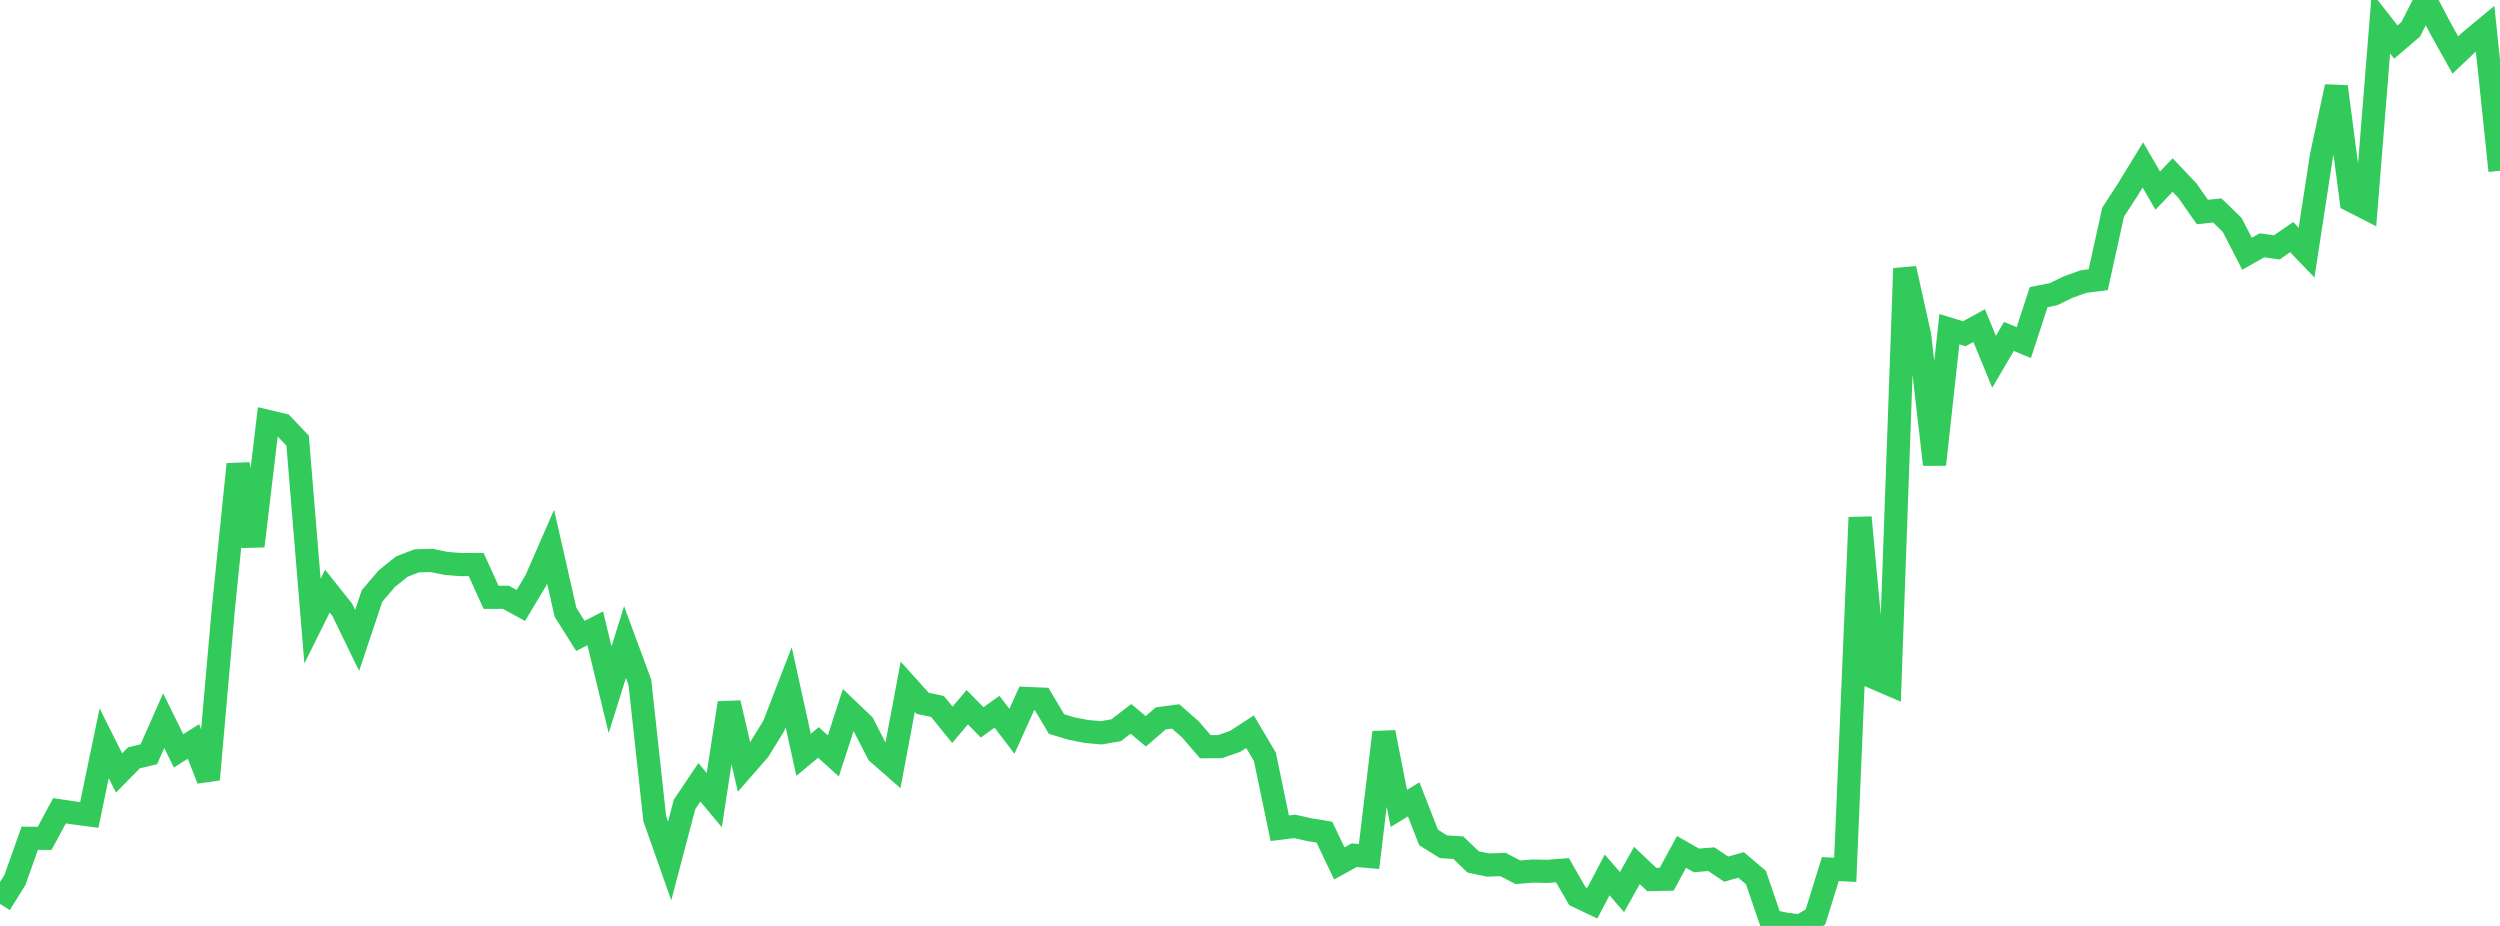 <?xml version="1.0" standalone="no"?>
<!DOCTYPE svg PUBLIC "-//W3C//DTD SVG 1.1//EN" "http://www.w3.org/Graphics/SVG/1.1/DTD/svg11.dtd">

<svg width="135" height="50" viewBox="0 0 135 50" preserveAspectRatio="none" 
  xmlns="http://www.w3.org/2000/svg"
  xmlns:xlink="http://www.w3.org/1999/xlink">


<polyline points="0.0, 48.812 0.804, 47.524 1.607, 45.267 2.411, 45.27 3.214, 43.78 4.018, 43.902 4.821, 44.006 5.625, 40.138 6.429, 41.739 7.232, 40.923 8.036, 40.731 8.839, 38.917 9.643, 40.548 10.446, 40.039 11.25, 42.09 12.054, 32.943 12.857, 25.07 13.661, 29.487 14.464, 22.758 15.268, 22.949 16.071, 23.793 16.875, 33.541 17.679, 31.923 18.482, 32.93 19.286, 34.581 20.089, 32.183 20.893, 31.241 21.696, 30.598 22.5, 30.286 23.304, 30.262 24.107, 30.428 24.911, 30.488 25.714, 30.484 26.518, 32.257 27.321, 32.254 28.125, 32.696 28.929, 31.358 29.732, 29.519 30.536, 33.059 31.339, 34.337 32.143, 33.931 32.946, 37.248 33.75, 34.672 34.554, 36.844 35.357, 44.217 36.161, 46.495 36.964, 43.44 37.768, 42.245 38.571, 43.208 39.375, 37.959 40.179, 41.421 40.982, 40.502 41.786, 39.192 42.589, 37.11 43.393, 40.759 44.196, 40.093 45.0, 40.82 45.804, 38.344 46.607, 39.111 47.411, 40.668 48.214, 41.372 49.018, 37.086 49.821, 37.977 50.625, 38.149 51.429, 39.14 52.232, 38.189 53.036, 39.007 53.839, 38.434 54.643, 39.49 55.446, 37.716 56.25, 37.751 57.054, 39.1 57.857, 39.342 58.661, 39.498 59.464, 39.572 60.268, 39.435 61.071, 38.818 61.875, 39.491 62.679, 38.794 63.482, 38.686 64.286, 39.389 65.089, 40.323 65.893, 40.316 66.696, 40.034 67.5, 39.512 68.304, 40.869 69.107, 44.724 69.911, 44.625 70.714, 44.803 71.518, 44.936 72.321, 46.624 73.125, 46.181 73.929, 46.25 74.732, 39.547 75.536, 43.656 76.339, 43.165 77.143, 45.222 77.946, 45.723 78.75, 45.777 79.554, 46.546 80.357, 46.712 81.161, 46.683 81.964, 47.101 82.768, 47.038 83.571, 47.054 84.375, 46.991 85.179, 48.396 85.982, 48.778 86.786, 47.246 87.589, 48.173 88.393, 46.734 89.196, 47.494 90.0, 47.479 90.804, 46.004 91.607, 46.462 92.411, 46.396 93.214, 46.933 94.018, 46.707 94.821, 47.39 95.625, 49.74 96.429, 49.905 97.232, 50.0 98.036, 49.515 98.839, 46.931 99.643, 46.97 100.446, 27.942 101.25, 36.612 102.054, 36.957 102.857, 14.498 103.661, 18.108 104.464, 25.085 105.268, 17.776 106.071, 18.024 106.875, 17.581 107.679, 19.535 108.482, 18.169 109.286, 18.5 110.089, 16.045 110.893, 15.885 111.696, 15.495 112.5, 15.208 113.304, 15.103 114.107, 11.462 114.911, 10.221 115.714, 8.907 116.518, 10.292 117.321, 9.452 118.125, 10.301 118.929, 11.449 119.732, 11.364 120.536, 12.142 121.339, 13.702 122.143, 13.248 122.946, 13.358 123.75, 12.805 124.554, 13.642 125.357, 8.421 126.161, 4.68 126.964, 10.825 127.768, 11.238 128.571, 1.244 129.375, 2.27 130.179, 1.582 130.982, 0.0 131.786, 1.534 132.589, 2.971 133.393, 2.21 134.196, 1.544 135.0, 9.22" fill="none" stroke="#32ca5b" stroke-width="1.25"/>

</svg>